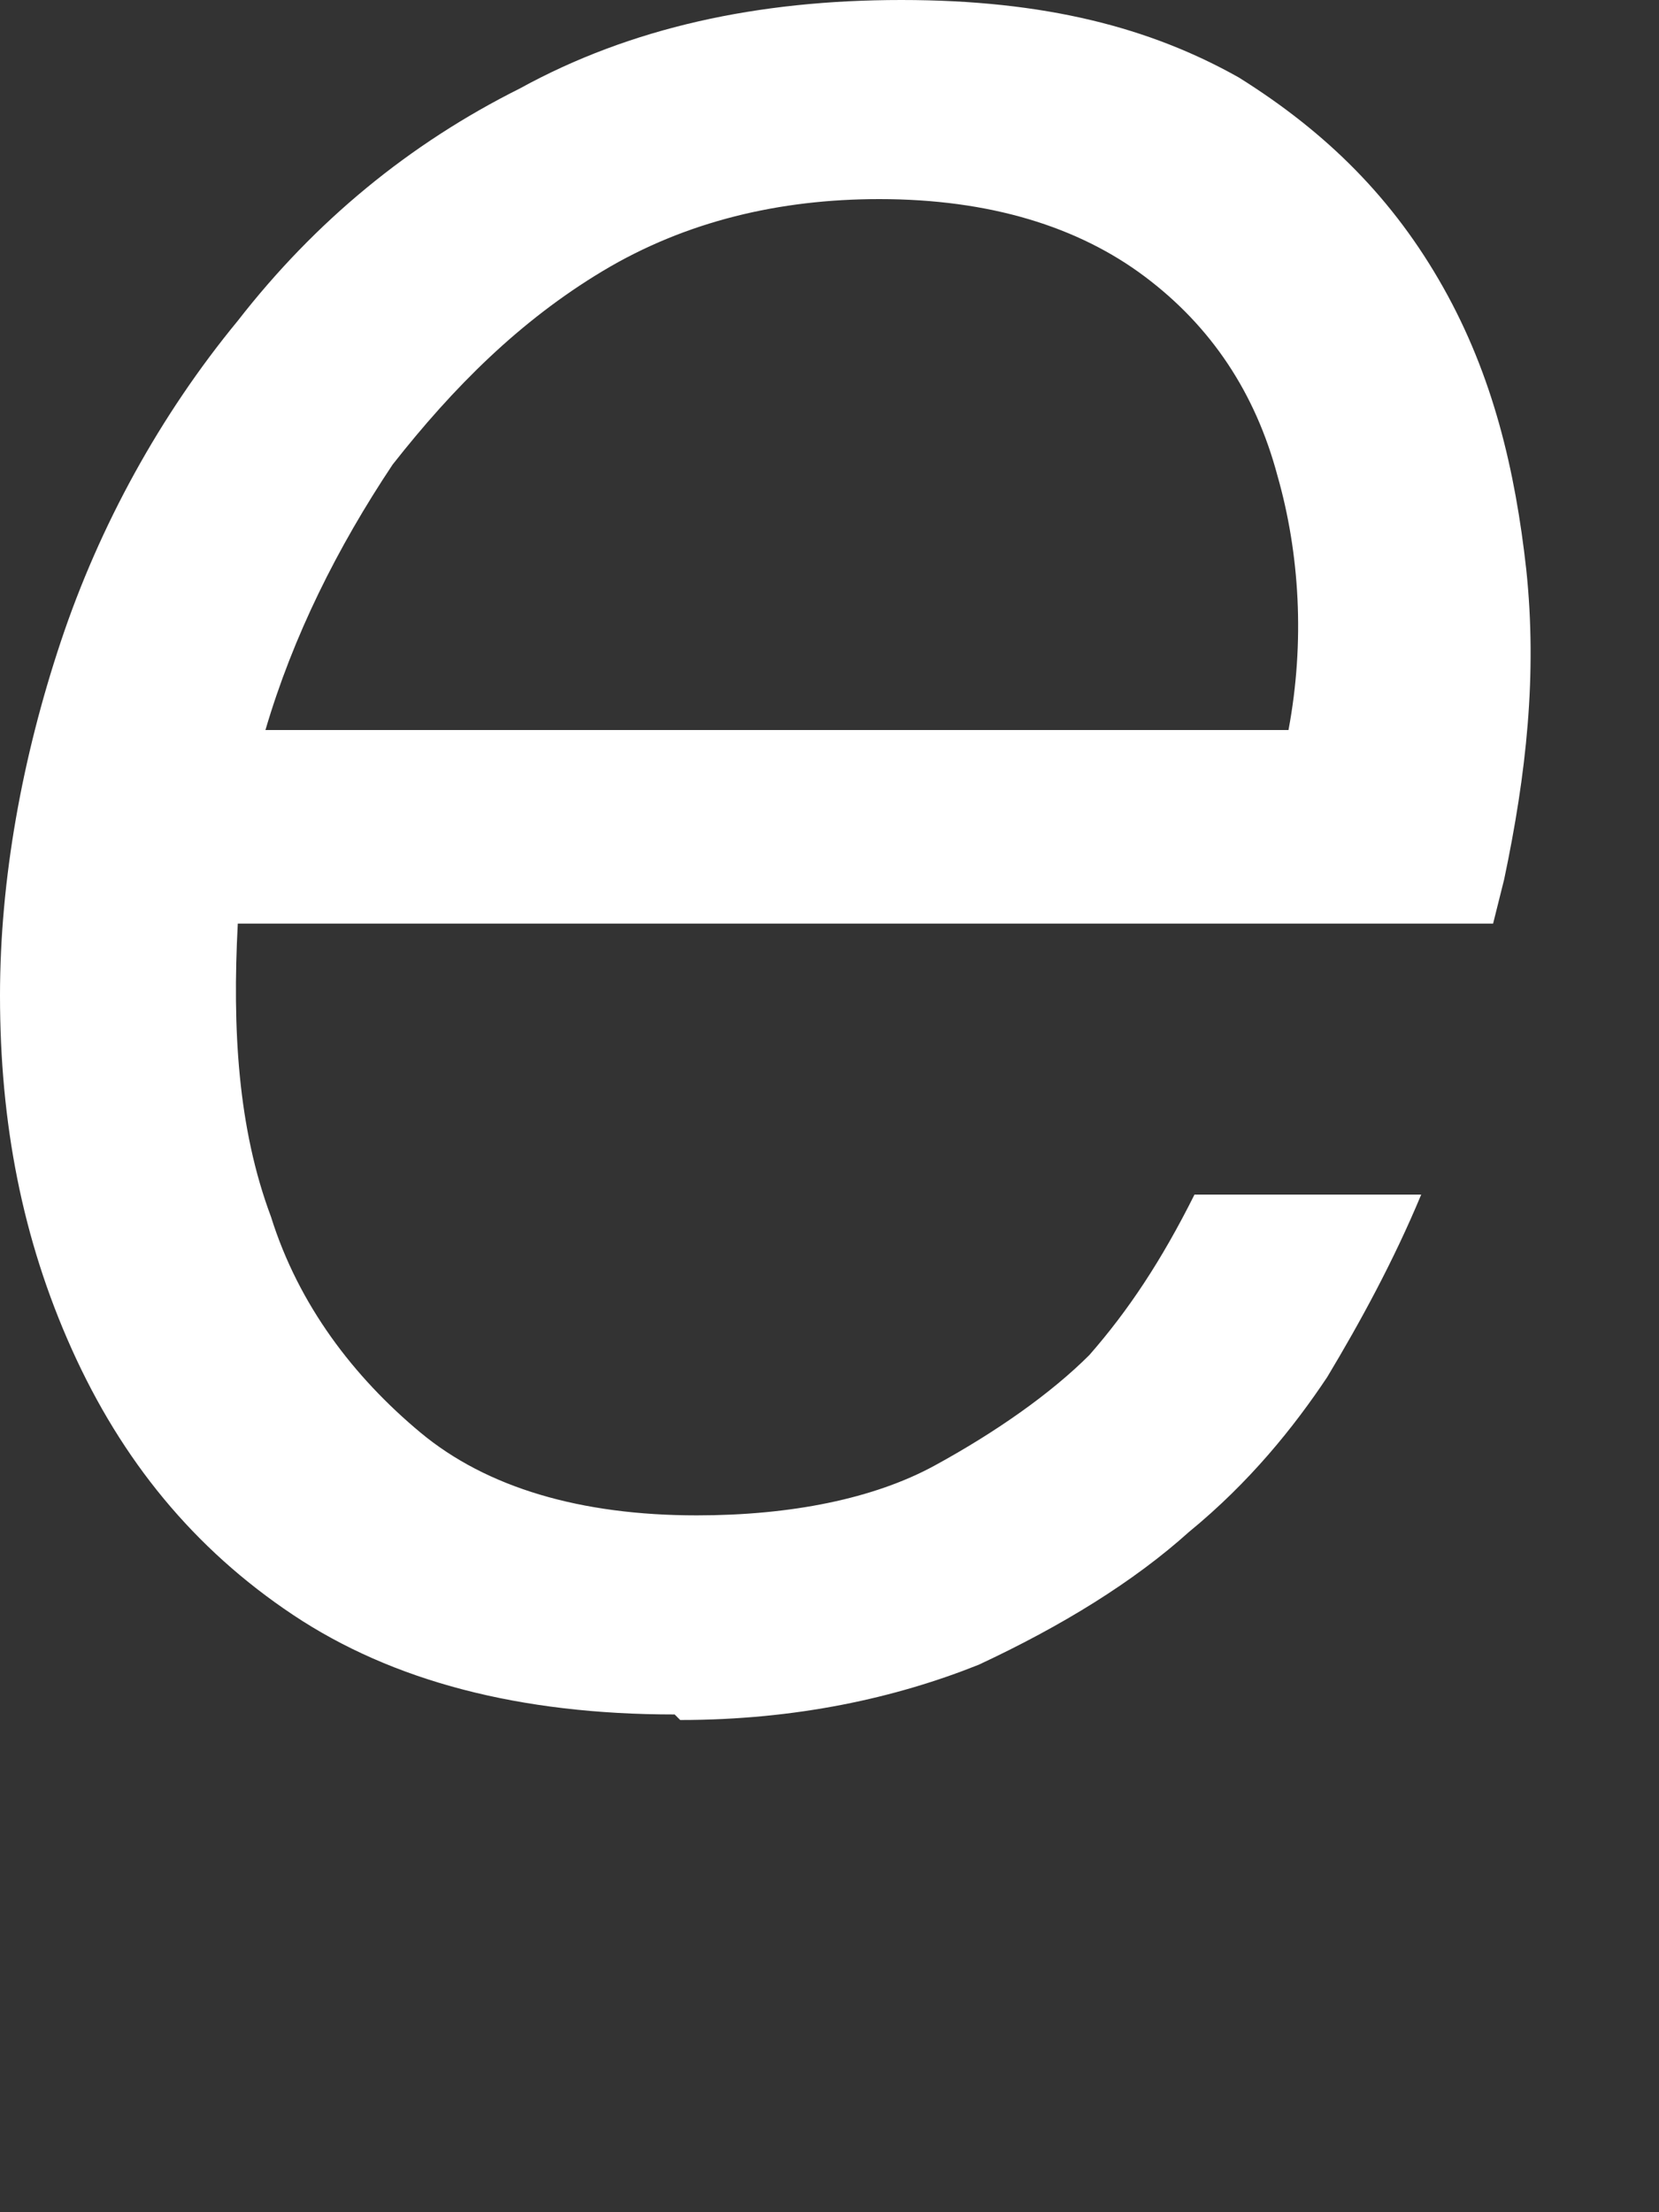 <?xml version="1.0" encoding="utf-8"?>
<svg xmlns="http://www.w3.org/2000/svg" fill="none" height="100%" overflow="visible" preserveAspectRatio="none" style="display: block;" viewBox="0 0 3 4" width="100%">
<rect x="0" y="0" width="3" height="4" fill="#333333" stroke="none"/>
<path d="M1.22 3.1C0.94 3.1 0.71 3.04 0.53 2.92C0.35 2.8 0.22 2.64 0.13 2.44C0.04 2.24 0 2.03 0 1.8C0 1.59 0.04 1.37 0.11 1.16C0.18 0.95 0.29 0.75 0.43 0.58C0.57 0.4 0.74 0.26 0.94 0.16C1.14 0.05 1.37 0 1.63 0C1.89 0 2.08 0.05 2.24 0.14C2.4 0.24 2.52 0.36 2.61 0.52C2.7 0.68 2.74 0.85 2.76 1.03C2.78 1.22 2.76 1.4 2.72 1.59L2.7 1.67H0.43C0.42 1.86 0.43 2.04 0.49 2.2C0.54 2.36 0.64 2.49 0.76 2.59C0.88 2.69 1.05 2.74 1.26 2.74C1.43 2.74 1.58 2.71 1.69 2.65C1.8 2.59 1.9 2.52 1.97 2.45C2.04 2.37 2.1 2.28 2.16 2.16H2.57C2.52 2.28 2.46 2.39 2.4 2.49C2.34 2.58 2.26 2.68 2.15 2.77C2.05 2.86 1.92 2.94 1.77 3.01C1.62 3.07 1.44 3.11 1.23 3.11L1.22 3.1ZM0.48 1.32H2.33C2.36 1.16 2.35 1 2.31 0.86C2.27 0.71 2.19 0.59 2.07 0.5C1.95 0.41 1.79 0.36 1.59 0.36C1.41 0.36 1.24 0.4 1.09 0.49C0.94 0.58 0.82 0.7 0.71 0.84C0.61 0.99 0.53 1.15 0.48 1.32Z" fill="white" id="Vector"/>
</svg>